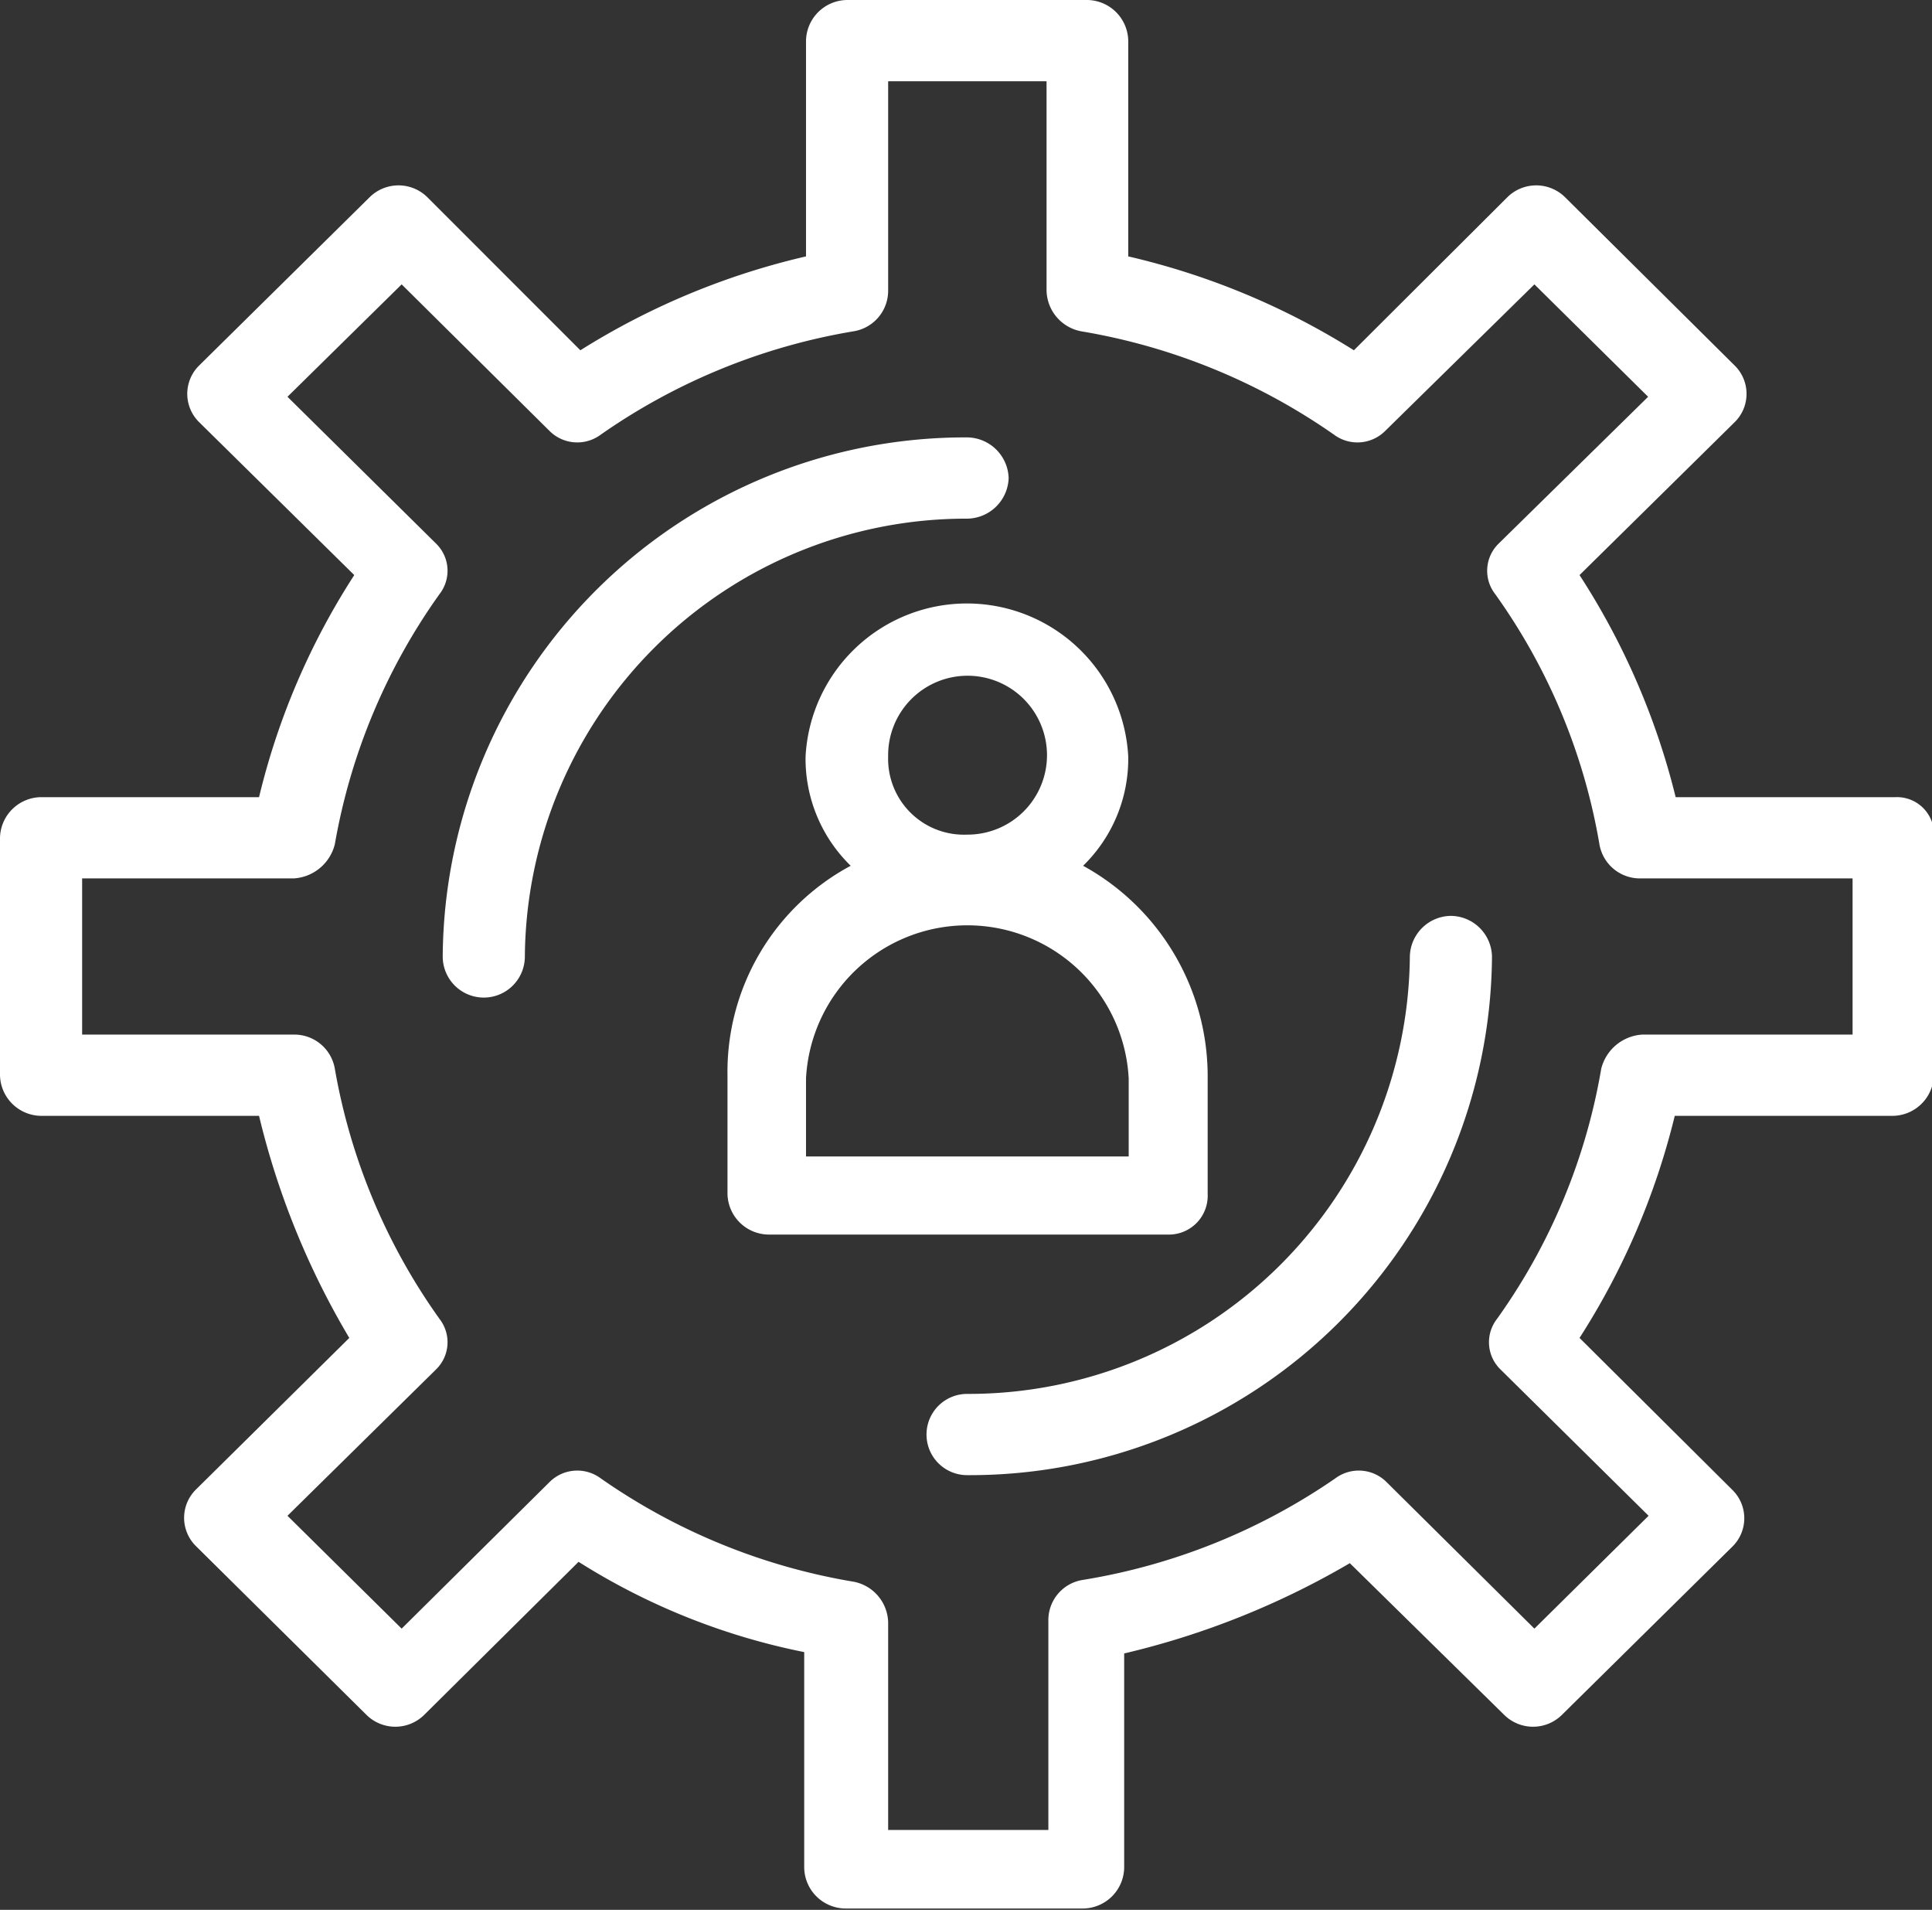 <svg xmlns="http://www.w3.org/2000/svg" viewBox="0 0 42.81 42.31"><rect x="0" y="0" width="42.81" height="42.31" fill="#333333" stroke="none"/><defs><style>.cls-1{fill:#fff;}</style></defs><title>Asset 16</title><g id="Layer_2" data-name="Layer 2"><g id="Layer_1-2" data-name="Layer 1"><g id="_1924_Development_Gear_Person_Production_Productivity" data-name="1924, Development, Gear, Person, Production, Productivity"><path class="cls-1" d="M32.15,20.29a.92.92,0,0,0-.91.9,9.78,9.78,0,0,1-9.81,9.69.9.9,0,1,0,0,1.8A11.57,11.57,0,0,0,33.06,21.19.92.92,0,0,0,32.15,20.29Z"/><path class="cls-1" d="M22.35,10.59a.93.93,0,0,0-.92-.9A11.58,11.58,0,0,0,9.81,21.19a.91.91,0,0,0,1.82,0,9.78,9.78,0,0,1,9.8-9.7A.93.93,0,0,0,22.35,10.59Z"/><path class="cls-1" d="M42,17.66H37.13A16.1,16.1,0,0,0,35,12.74l3.44-3.39a.88.88,0,0,0,0-1.25L34.67,4.36a.91.91,0,0,0-1.26,0L30,7.76a16.3,16.3,0,0,0-5-2.08V.9A.92.92,0,0,0,24.1,0H18.77a.92.92,0,0,0-.91.9V5.68a16.3,16.3,0,0,0-5,2.08L9.46,4.36a.91.91,0,0,0-1.26,0L4.41,8.1a.88.88,0,0,0,0,1.25l3.44,3.39a15.86,15.86,0,0,0-2.11,4.92H.91a.92.92,0,0,0-.91.9v5.26a.92.92,0,0,0,.91.9H5.74a17.66,17.66,0,0,0,2,4.92L4.34,33a.88.88,0,0,0,0,1.25L8.13,38a.91.91,0,0,0,1.26,0l3.43-3.4a14.78,14.78,0,0,0,5,2v4.78a.92.92,0,0,0,.91.9H24a.92.92,0,0,0,.91-.9V36.63a18.07,18.07,0,0,0,5-2L33.34,38a.91.91,0,0,0,1.26,0l3.79-3.74a.88.88,0,0,0,0-1.25L35,29.64a16.21,16.21,0,0,0,2.11-4.92h4.83a.92.92,0,0,0,.91-.9V18.56A.82.82,0,0,0,42,17.66Zm-.91,5.26h-4.7a1,1,0,0,0-.91.76,13.37,13.37,0,0,1-2.31,5.54.84.84,0,0,0,.07,1.11l3.29,3.25L34,36.08l-3.29-3.26a.87.87,0,0,0-1.12-.07A13.72,13.72,0,0,1,24,35a.9.9,0,0,0-.77.9v4.64H19.68V35.94a.94.94,0,0,0-.77-.9,13.72,13.72,0,0,1-5.6-2.29.87.87,0,0,0-1.12.07L8.9,36.08l-2.53-2.5,3.3-3.25a.84.84,0,0,0,.07-1.11,13.52,13.52,0,0,1-2.32-5.54.91.91,0,0,0-.91-.76H1.82V19.46H6.51a1,1,0,0,0,.91-.76,13.52,13.52,0,0,1,2.32-5.54.84.84,0,0,0-.07-1.11L6.37,8.79,8.9,6.3l3.29,3.26a.87.87,0,0,0,1.12.07,13.72,13.72,0,0,1,5.6-2.29.91.91,0,0,0,.77-.9V1.8h3.51V6.44a.94.94,0,0,0,.77.9,13.72,13.72,0,0,1,5.6,2.29.87.87,0,0,0,1.12-.07L34,6.3l2.52,2.49L33.2,12.05a.84.84,0,0,0-.07,1.11,13.37,13.37,0,0,1,2.31,5.54.91.91,0,0,0,.91.76h4.7v3.46Z"/><path class="cls-1" d="M26.76,26.45V23.82A5.32,5.32,0,0,0,24,19.18a3.31,3.31,0,0,0,1-2.42,3.58,3.58,0,0,0-7.15,0,3.31,3.31,0,0,0,1,2.42,5.18,5.18,0,0,0-2.73,4.64v2.63a.92.92,0,0,0,.91.9h8.9A.86.86,0,0,0,26.76,26.45Zm-7.08-9.69a1.76,1.76,0,1,1,1.75,1.73A1.68,1.68,0,0,1,19.68,16.76ZM25,25.62H17.86V23.89a3.58,3.58,0,0,1,7.15,0v1.73Z"/></g></g></g></svg>